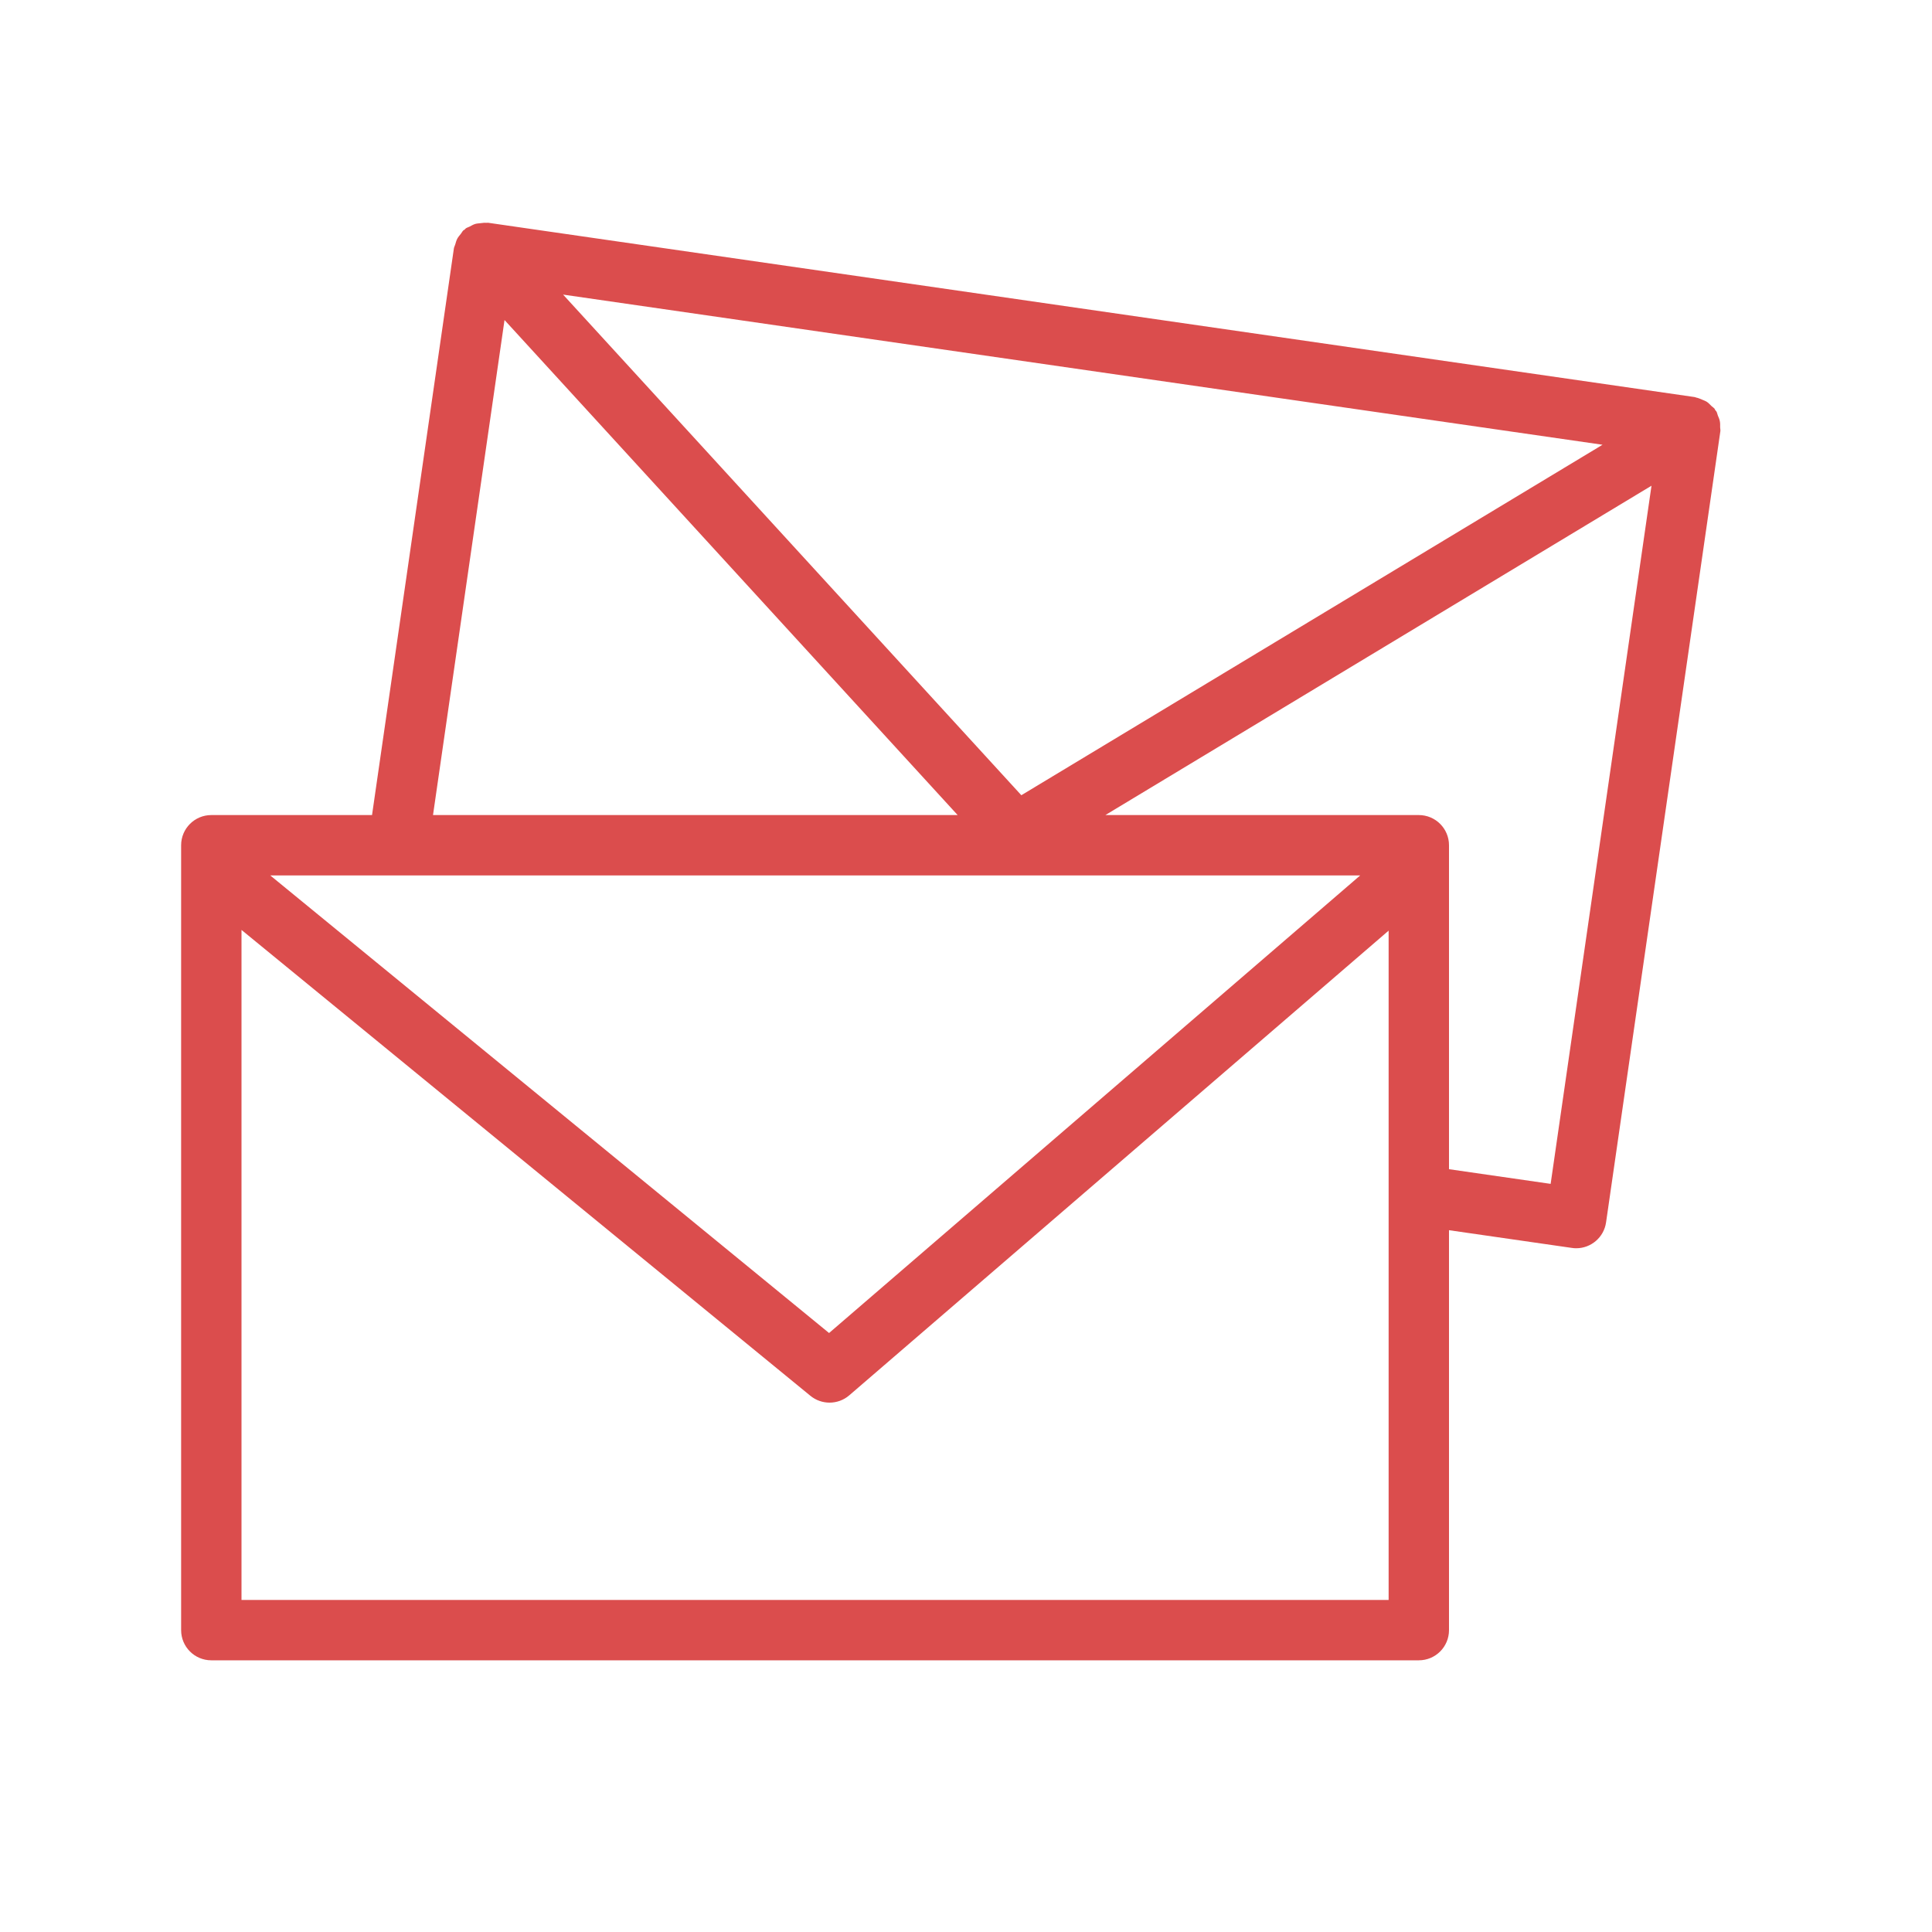 <?xml version="1.0" encoding="UTF-8"?>
<svg width="64px" height="64px" viewBox="0 0 64 64" version="1.1" xmlns="http://www.w3.org/2000/svg" xmlns:xlink="http://www.w3.org/1999/xlink">
    <!-- Generator: Sketch 47.1 (45422) - http://www.bohemiancoding.com/sketch -->
    <title>082</title>
    <desc>Created with Sketch.</desc>
    <defs></defs>
    <g id="Symbols" stroke="none" stroke-width="1" fill="none" fill-rule="evenodd">
        <g id="082">
            <g id="Page-1">
                <polygon id="Fill-1" fill="#E6E7E8" opacity="0" points="0 64 64 64 64 0 0 0"></polygon>
                <path d="M51.367,39.217 L48,38.731 L48,28 C48,27.448 47.553,27 47,27 L36.617,27 L54.708,16.09 L51.367,39.217 Z M8,53 L8,30.805 L26.846,46.238 C27.031,46.389 27.256,46.464 27.48,46.464 C27.713,46.464 27.946,46.383 28.133,46.222 L46,30.829 L46,53 L8,53 Z M16.713,10.601 L31.723,27 L14.344,27 L16.713,10.601 Z M53.086,14.733 L33.833,26.343 L18.653,9.759 L53.086,14.733 Z M45.058,29 L27.464,44.158 L8.953,29 L45.058,29 Z M56.971,13.949 C56.959,13.884 56.931,13.825 56.905,13.763 C56.887,13.718 56.883,13.67 56.856,13.627 C56.847,13.612 56.832,13.604 56.822,13.589 C56.812,13.575 56.81,13.558 56.801,13.545 C56.77,13.504 56.726,13.481 56.69,13.446 C56.642,13.398 56.598,13.349 56.544,13.313 C56.494,13.28 56.438,13.262 56.383,13.238 C56.318,13.212 56.258,13.183 56.189,13.17 C56.173,13.167 56.159,13.156 56.142,13.154 L16.168,7.379 C16.151,7.377 16.135,7.384 16.117,7.382 C16.05,7.376 15.985,7.385 15.918,7.393 C15.857,7.4 15.8,7.402 15.741,7.419 C15.678,7.438 15.621,7.472 15.56,7.505 C15.516,7.528 15.467,7.538 15.427,7.568 C15.413,7.578 15.406,7.595 15.392,7.606 C15.38,7.616 15.363,7.619 15.35,7.631 C15.314,7.664 15.297,7.708 15.267,7.745 C15.223,7.799 15.179,7.848 15.147,7.909 C15.115,7.97 15.099,8.034 15.08,8.099 C15.068,8.143 15.043,8.181 15.036,8.226 L12.324,27 L7,27 C6.447,27 6,27.448 6,28 L6,54 C6,54.553 6.447,55 7,55 L47,55 C47.553,55 48,54.553 48,54 L48,40.752 L52.071,41.339 C52.119,41.347 52.168,41.35 52.215,41.35 C52.704,41.35 53.132,40.99 53.203,40.492 L56.989,14.286 C56.996,14.241 56.982,14.198 56.982,14.154 C56.983,14.085 56.985,14.018 56.971,13.949 L56.971,13.949 Z" id="Fill-2" fill="#DB4D4D"></path>
            </g>
        </g>
    </g>
</svg>